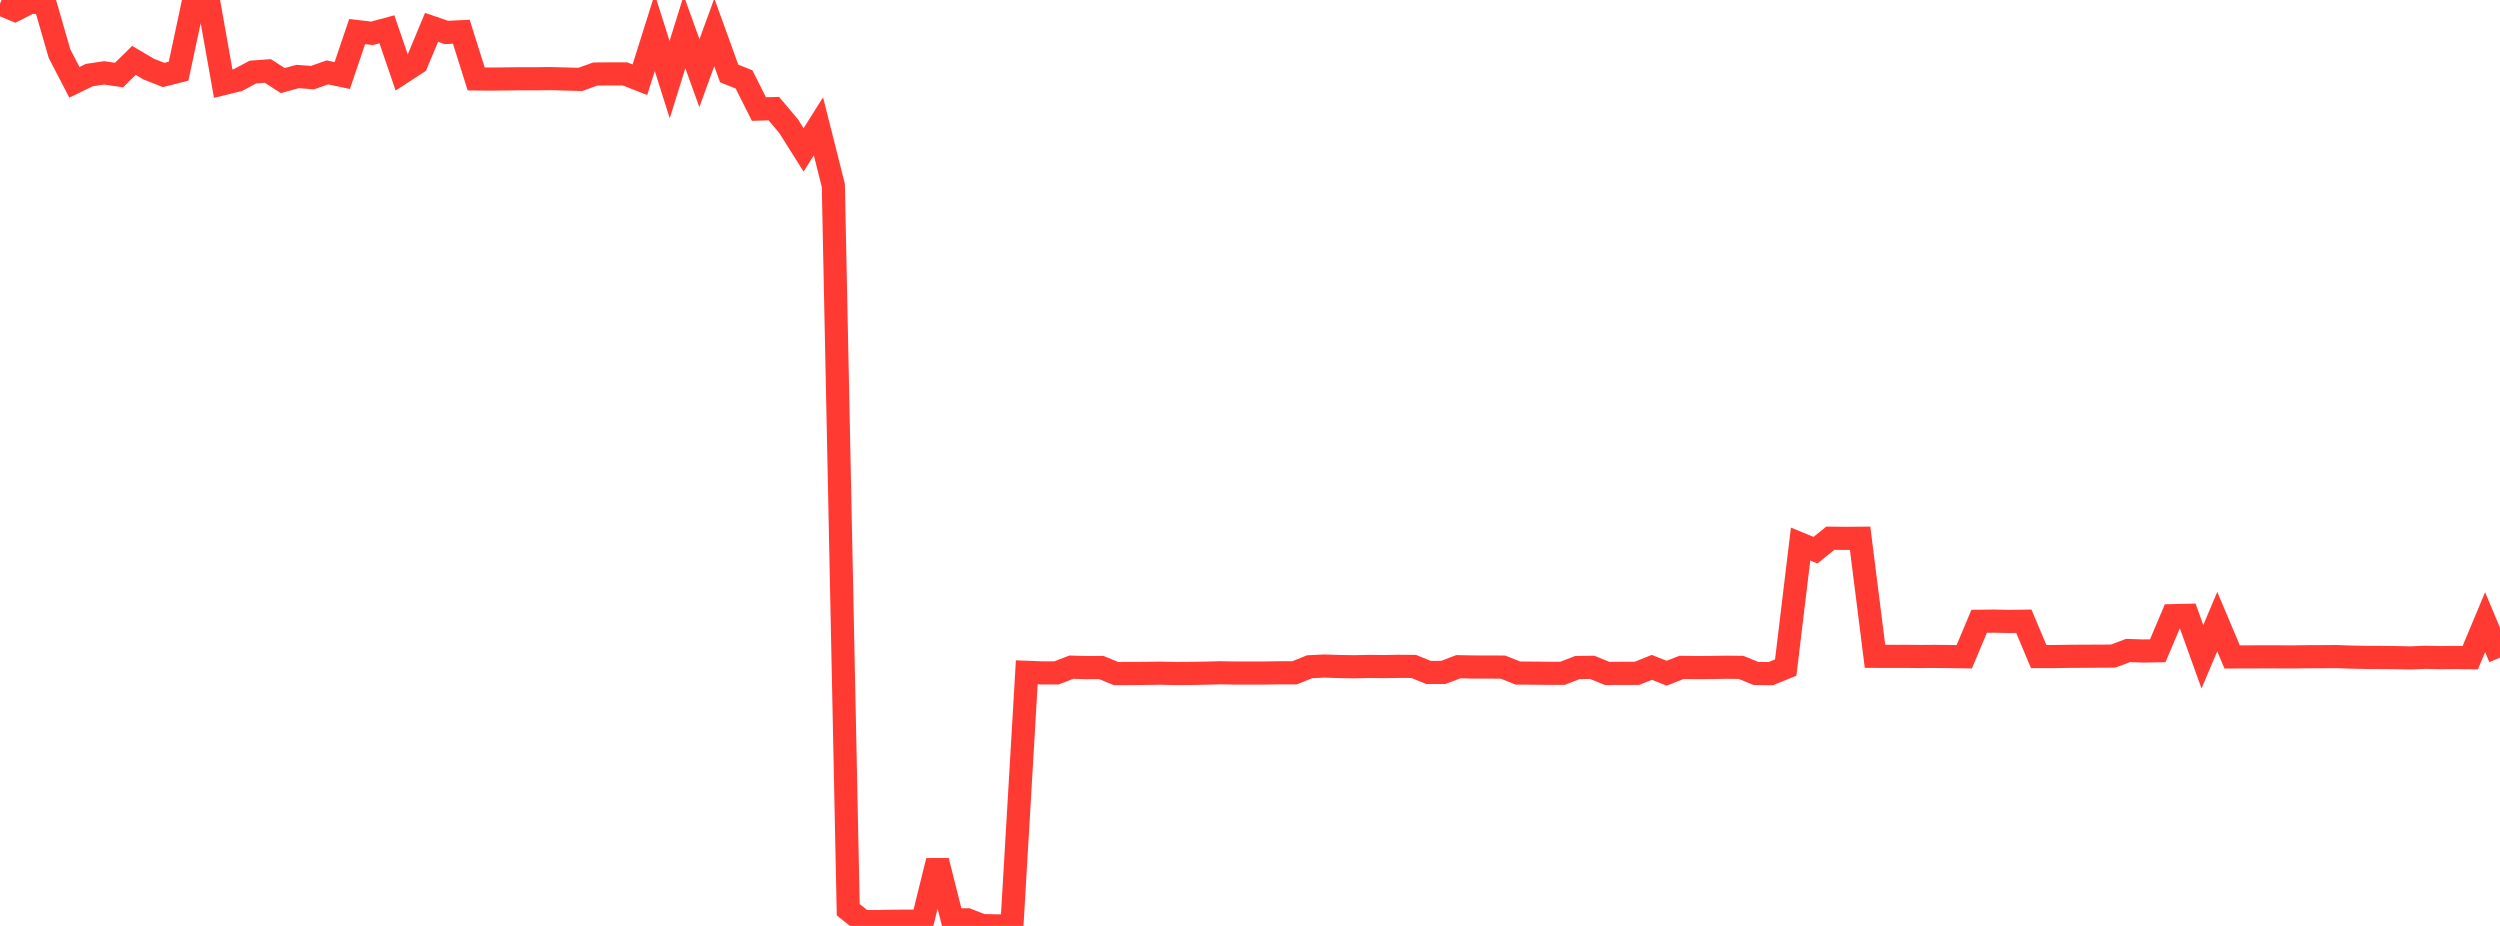 <?xml version="1.0" standalone="no"?>
<!DOCTYPE svg PUBLIC "-//W3C//DTD SVG 1.1//EN" "http://www.w3.org/Graphics/SVG/1.1/DTD/svg11.dtd">

<svg width="135" height="50" viewBox="0 0 135 50" preserveAspectRatio="none" 
  xmlns="http://www.w3.org/2000/svg"
  xmlns:xlink="http://www.w3.org/1999/xlink">


<polyline points="0.0, 0.201 0.804, 0.541 1.607, 0.132 2.411, 0.117 3.214, 2.897 4.018, 4.445 4.821, 4.054 5.625, 3.934 6.429, 4.053 7.232, 3.261 8.036, 3.735 8.839, 4.048 9.643, 3.846 10.446, 0.088 11.25, 0.0 12.054, 4.518 12.857, 4.319 13.661, 3.889 14.464, 3.832 15.268, 4.35 16.071, 4.132 16.875, 4.191 17.679, 3.909 18.482, 4.08 19.286, 1.705 20.089, 1.799 20.893, 1.582 21.696, 3.929 22.5, 3.405 23.304, 1.476 24.107, 1.754 24.911, 1.713 25.714, 4.262 26.518, 4.27 27.321, 4.262 28.125, 4.252 28.929, 4.254 29.732, 4.245 30.536, 4.267 31.339, 4.287 32.143, 3.997 32.946, 3.99 33.75, 3.99 34.554, 4.306 35.357, 1.759 36.161, 4.301 36.964, 1.721 37.768, 3.95 38.571, 1.747 39.375, 3.968 40.179, 4.289 40.982, 5.889 41.786, 5.864 42.589, 6.818 43.393, 8.095 44.196, 6.822 45.0, 10.011 45.804, 49.124 46.607, 49.767 47.411, 49.765 48.214, 49.748 49.018, 49.743 49.821, 49.741 50.625, 46.484 51.429, 49.676 52.232, 49.669 53.036, 49.98 53.839, 50.0 54.643, 49.987 55.446, 36.305 56.25, 36.336 57.054, 36.335 57.857, 36.026 58.661, 36.051 59.464, 36.045 60.268, 36.372 61.071, 36.37 61.875, 36.362 62.679, 36.352 63.482, 36.37 64.286, 36.364 65.089, 36.352 65.893, 36.33 66.696, 36.344 67.5, 36.345 68.304, 36.343 69.107, 36.331 69.911, 36.331 70.714, 36.005 71.518, 35.966 72.321, 35.993 73.125, 36.005 73.929, 35.988 74.732, 35.996 75.536, 35.982 76.339, 35.987 77.143, 36.314 77.946, 36.309 78.75, 36.002 79.554, 36.018 80.357, 36.02 81.161, 36.023 81.964, 36.344 82.768, 36.35 83.571, 36.358 84.375, 36.358 85.179, 36.047 85.982, 36.036 86.786, 36.365 87.589, 36.36 88.393, 36.36 89.196, 36.037 90.0, 36.353 90.804, 36.038 91.607, 36.05 92.411, 36.044 93.214, 36.03 94.018, 36.039 94.821, 36.366 95.625, 36.376 96.429, 36.046 97.232, 29.38 98.036, 29.71 98.839, 29.063 99.643, 29.072 100.446, 29.066 101.25, 35.441 102.054, 35.445 102.857, 35.442 103.661, 35.451 104.464, 35.445 105.268, 35.454 106.071, 35.465 106.875, 33.549 107.679, 33.54 108.482, 33.558 109.286, 33.546 110.089, 35.454 110.893, 35.454 111.696, 35.442 112.5, 35.437 113.304, 35.434 114.107, 35.429 114.911, 35.127 115.714, 35.155 116.518, 35.141 117.321, 33.246 118.125, 33.228 118.929, 35.464 119.732, 33.569 120.536, 35.475 121.339, 35.472 122.143, 35.47 122.946, 35.47 123.75, 35.474 124.554, 35.464 125.357, 35.461 126.161, 35.456 126.964, 35.484 127.768, 35.5 128.571, 35.503 129.375, 35.511 130.179, 35.528 130.982, 35.493 131.786, 35.512 132.589, 35.504 133.393, 35.516 134.196, 33.597 135.0, 35.512" fill="none" stroke="#ff3a33" stroke-width="1.25"/>

</svg>